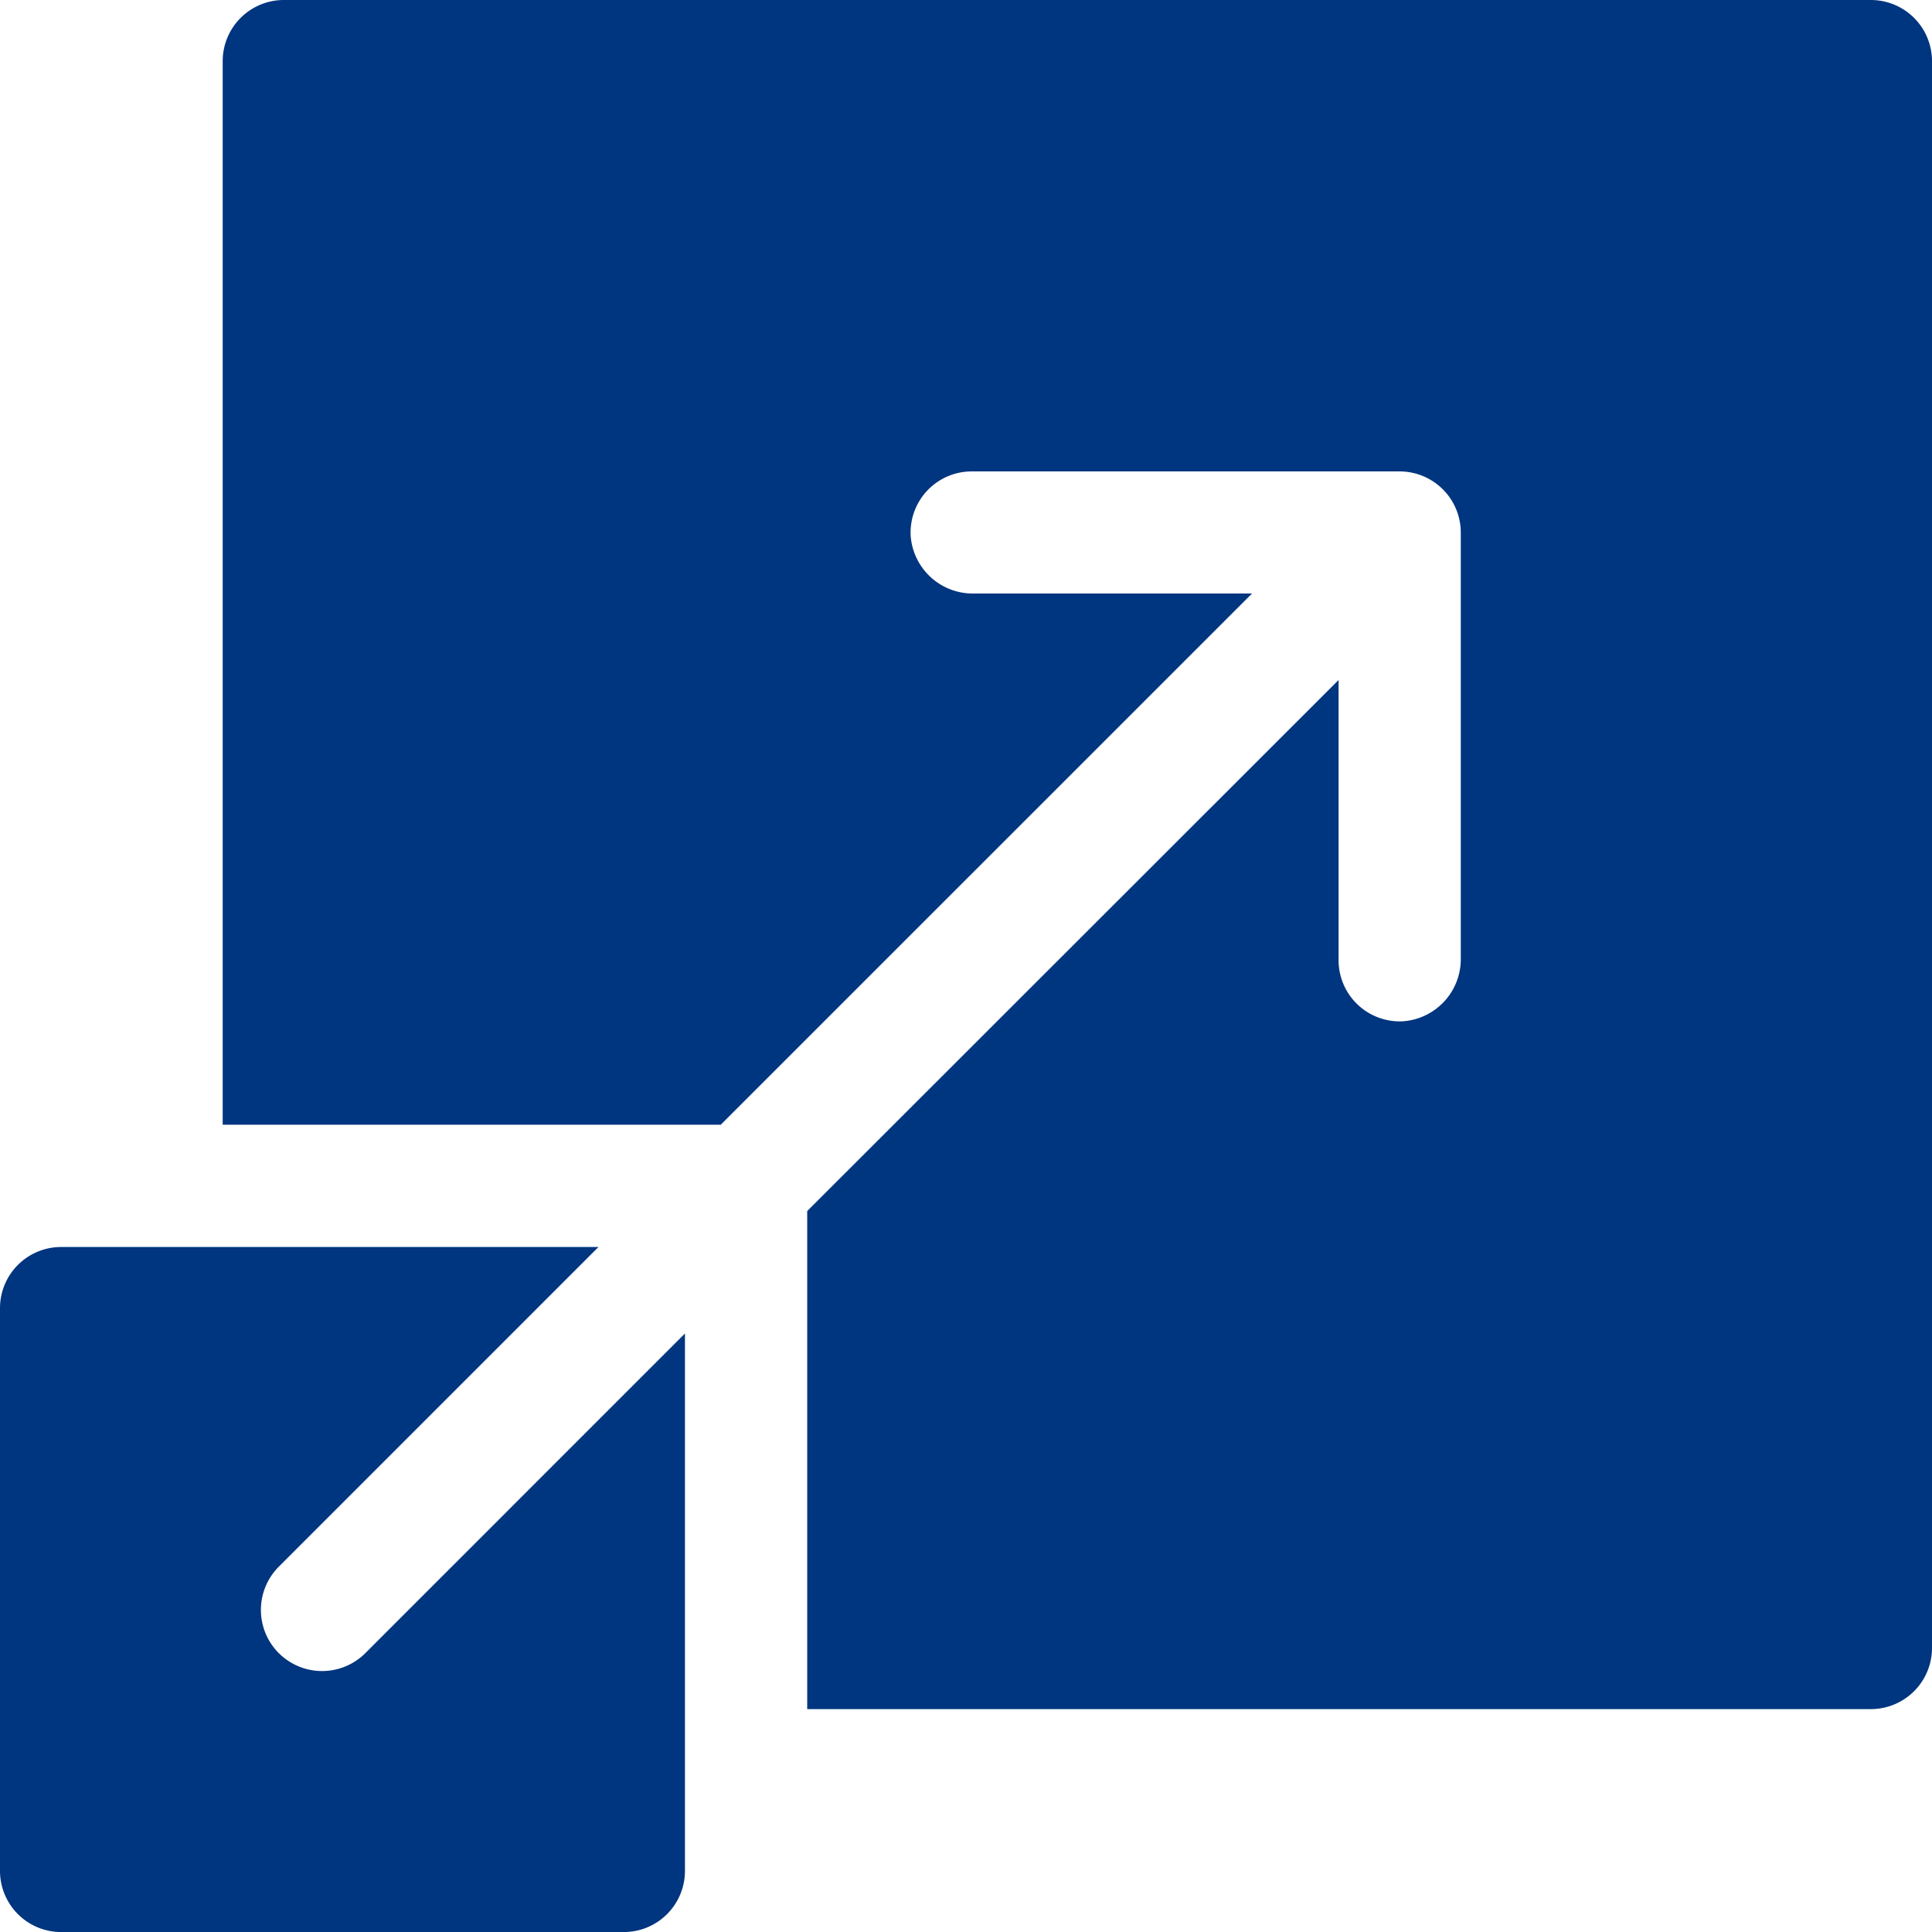 <svg id="Group_26697" data-name="Group 26697" xmlns="http://www.w3.org/2000/svg" width="38.606" height="38.606" viewBox="0 0 38.606 38.606">
  <path id="Path_81920" data-name="Path 81920" d="M91.954,0H60.242A1.222,1.222,0,0,0,59.02,1.222V22.475h9.952L79.588,11.86H74.022A1.244,1.244,0,0,1,72.767,10.7a1.222,1.222,0,0,1,1.221-1.28h8.55a1.223,1.223,0,0,1,1.222,1.222v8.516A1.244,1.244,0,0,1,82.6,20.408a1.222,1.222,0,0,1-1.282-1.22v-5.6L70.7,24.2v9.952H91.954a1.222,1.222,0,0,0,1.222-1.222V1.222A1.222,1.222,0,0,0,91.954,0Zm0,0" transform="translate(-54.57 0)" fill="#00357F"/>
  <path id="Path_81921" data-name="Path 81921" d="M5.571,338.593a1.223,1.223,0,0,1,0-1.728l6.388-6.388H1.222A1.222,1.222,0,0,0,0,331.7v11.244a1.222,1.222,0,0,0,1.222,1.222H12.465a1.222,1.222,0,0,0,1.222-1.222V332.205L7.3,338.593a1.223,1.223,0,0,1-1.728,0Zm0,0" transform="translate(0 -305.559)" fill="#00357F"/>
</svg>
